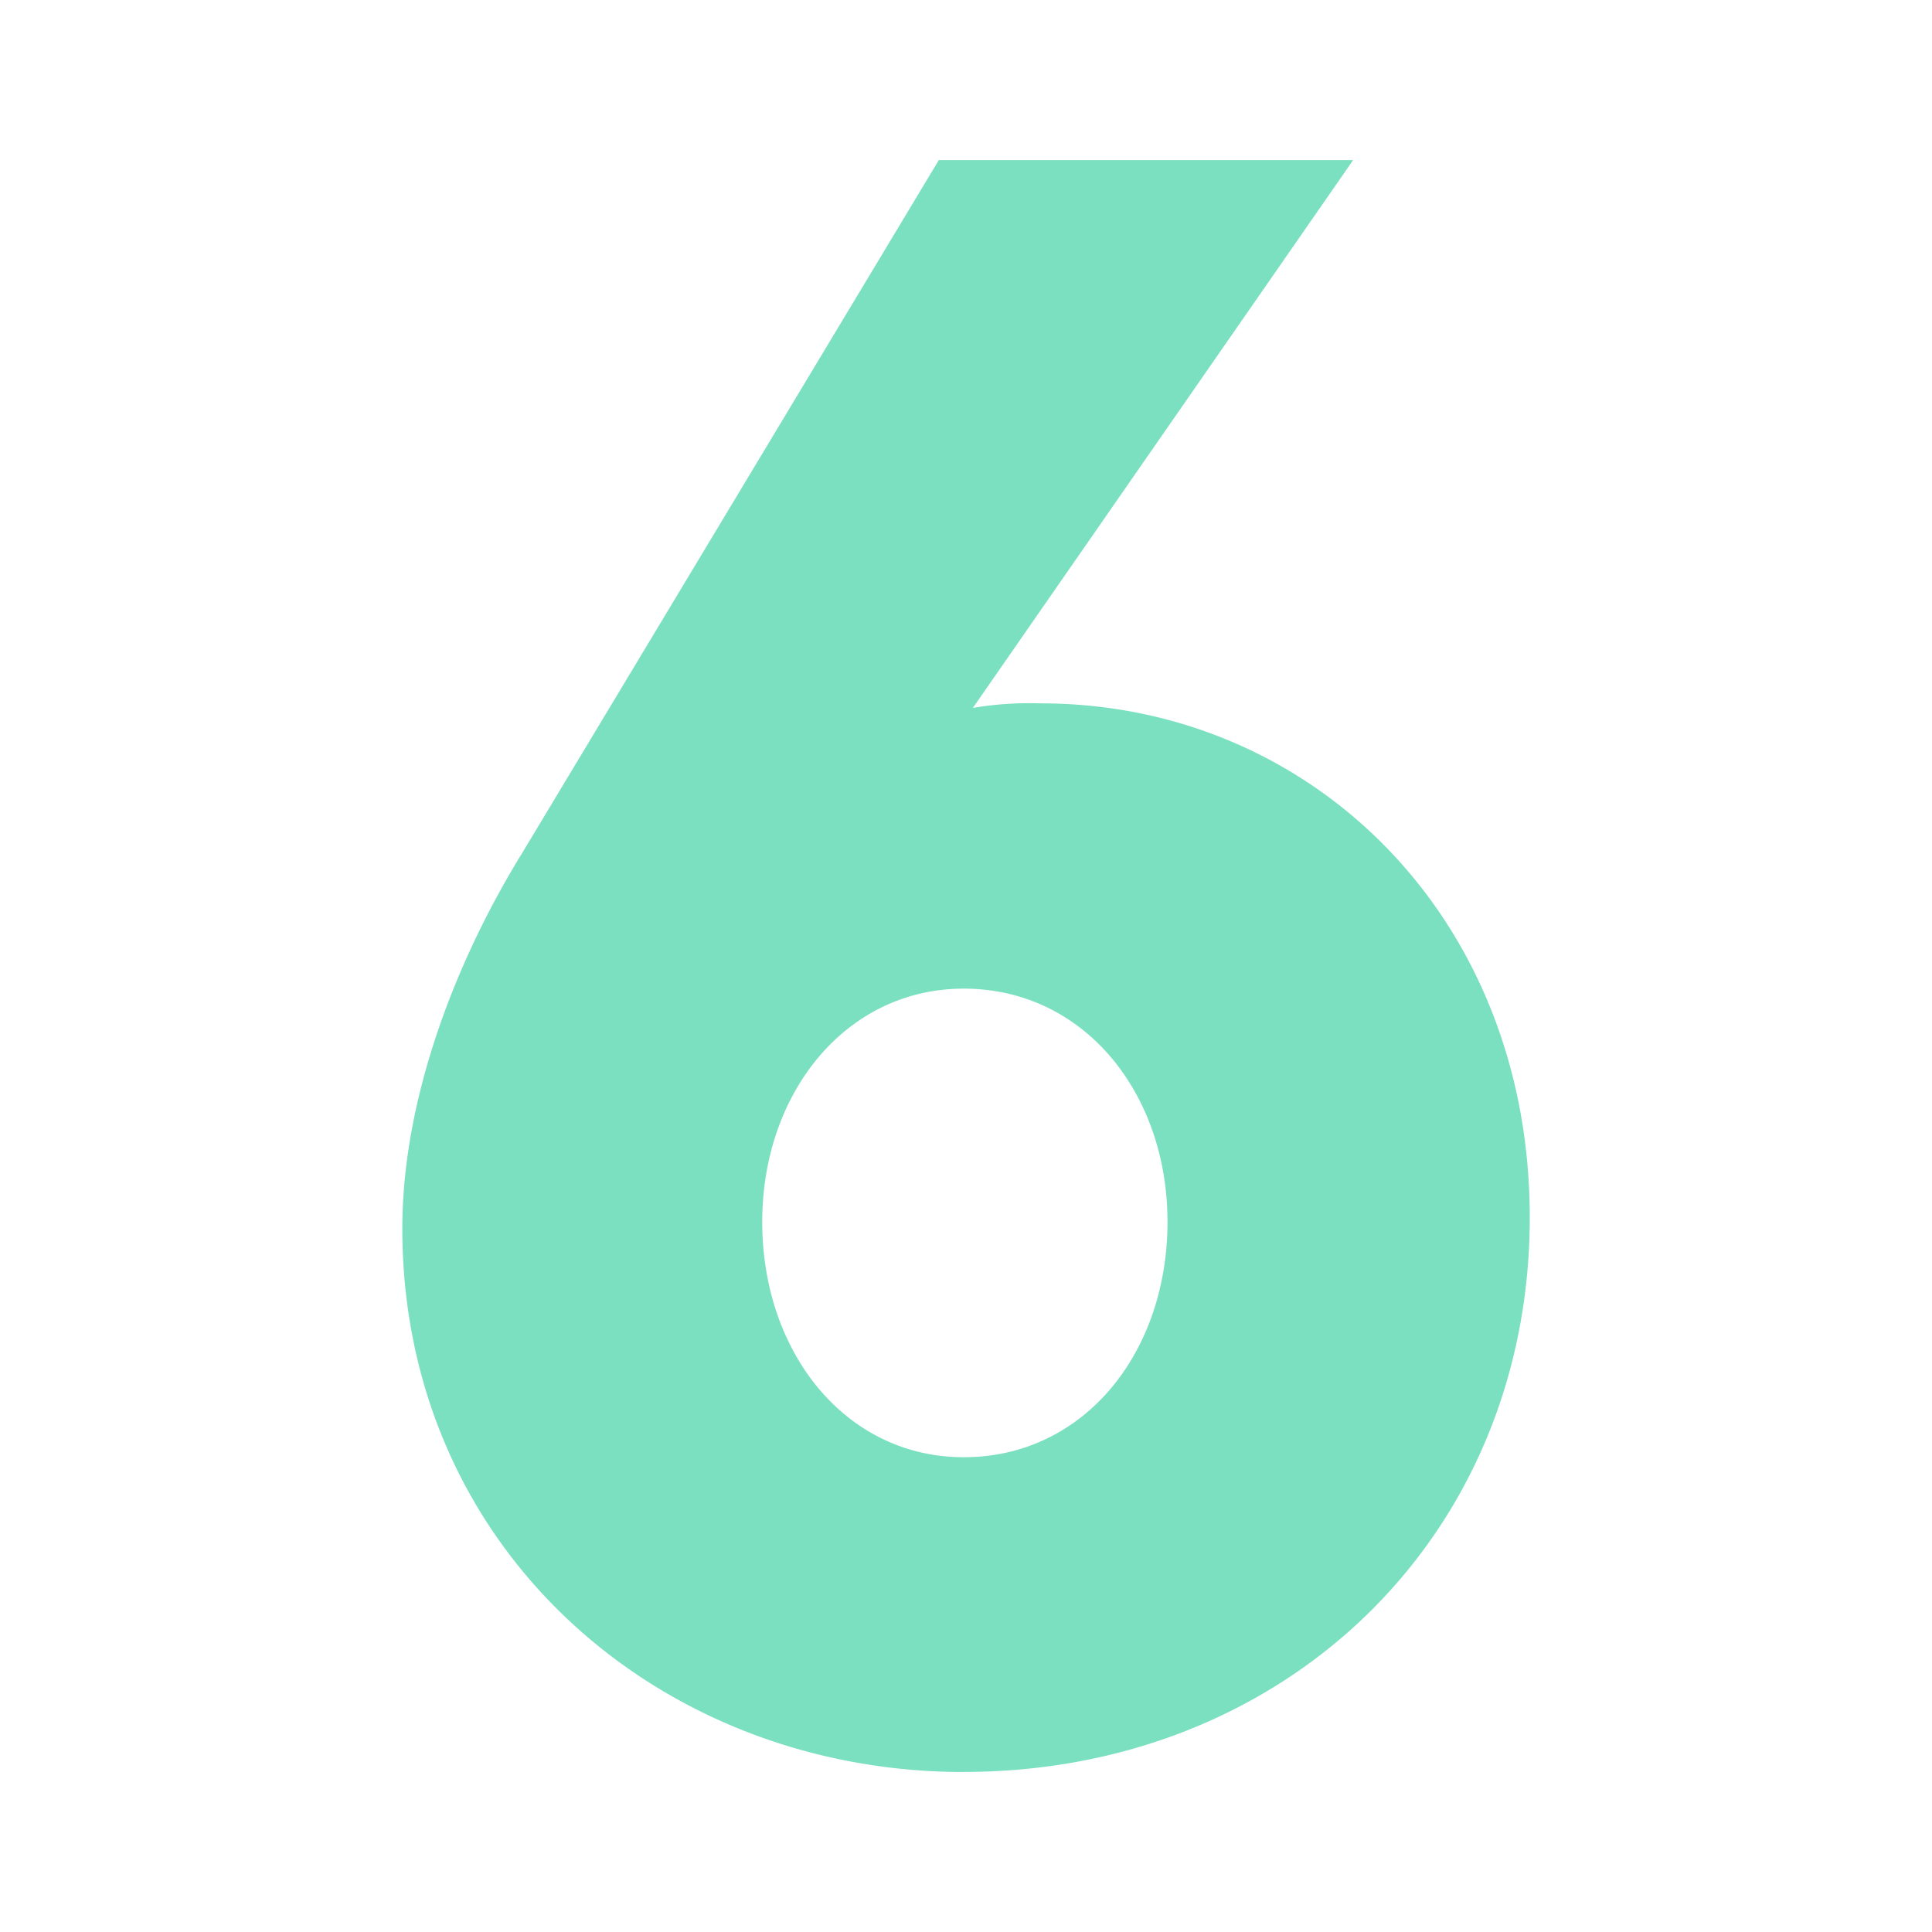 <svg id="Layer_1" data-name="Layer 1" xmlns="http://www.w3.org/2000/svg" viewBox="0 0 256 256"><defs><style>.cls-1{fill:#7ae0bf;}</style></defs><path class="cls-1" d="M127.7,193.09c-15.6,0-26.7-13.8-26.7-31.19,0-17.1,11.1-30.9,26.7-30.9,15.9,0,27,13.8,27,30.9,0,17.39-11.1,31.19-27,31.19m0,41.7c42.59,0,75-31.2,75-73.49,0-39.9-29.1-68.1-64.79-68.1a45.41,45.41,0,0,0-9,.6l50.39-72.59H124.4L69.21,113c-8.7,14.1-15.9,32.4-15.9,49.8,0,42.29,33.9,72,74.39,72"/></svg>